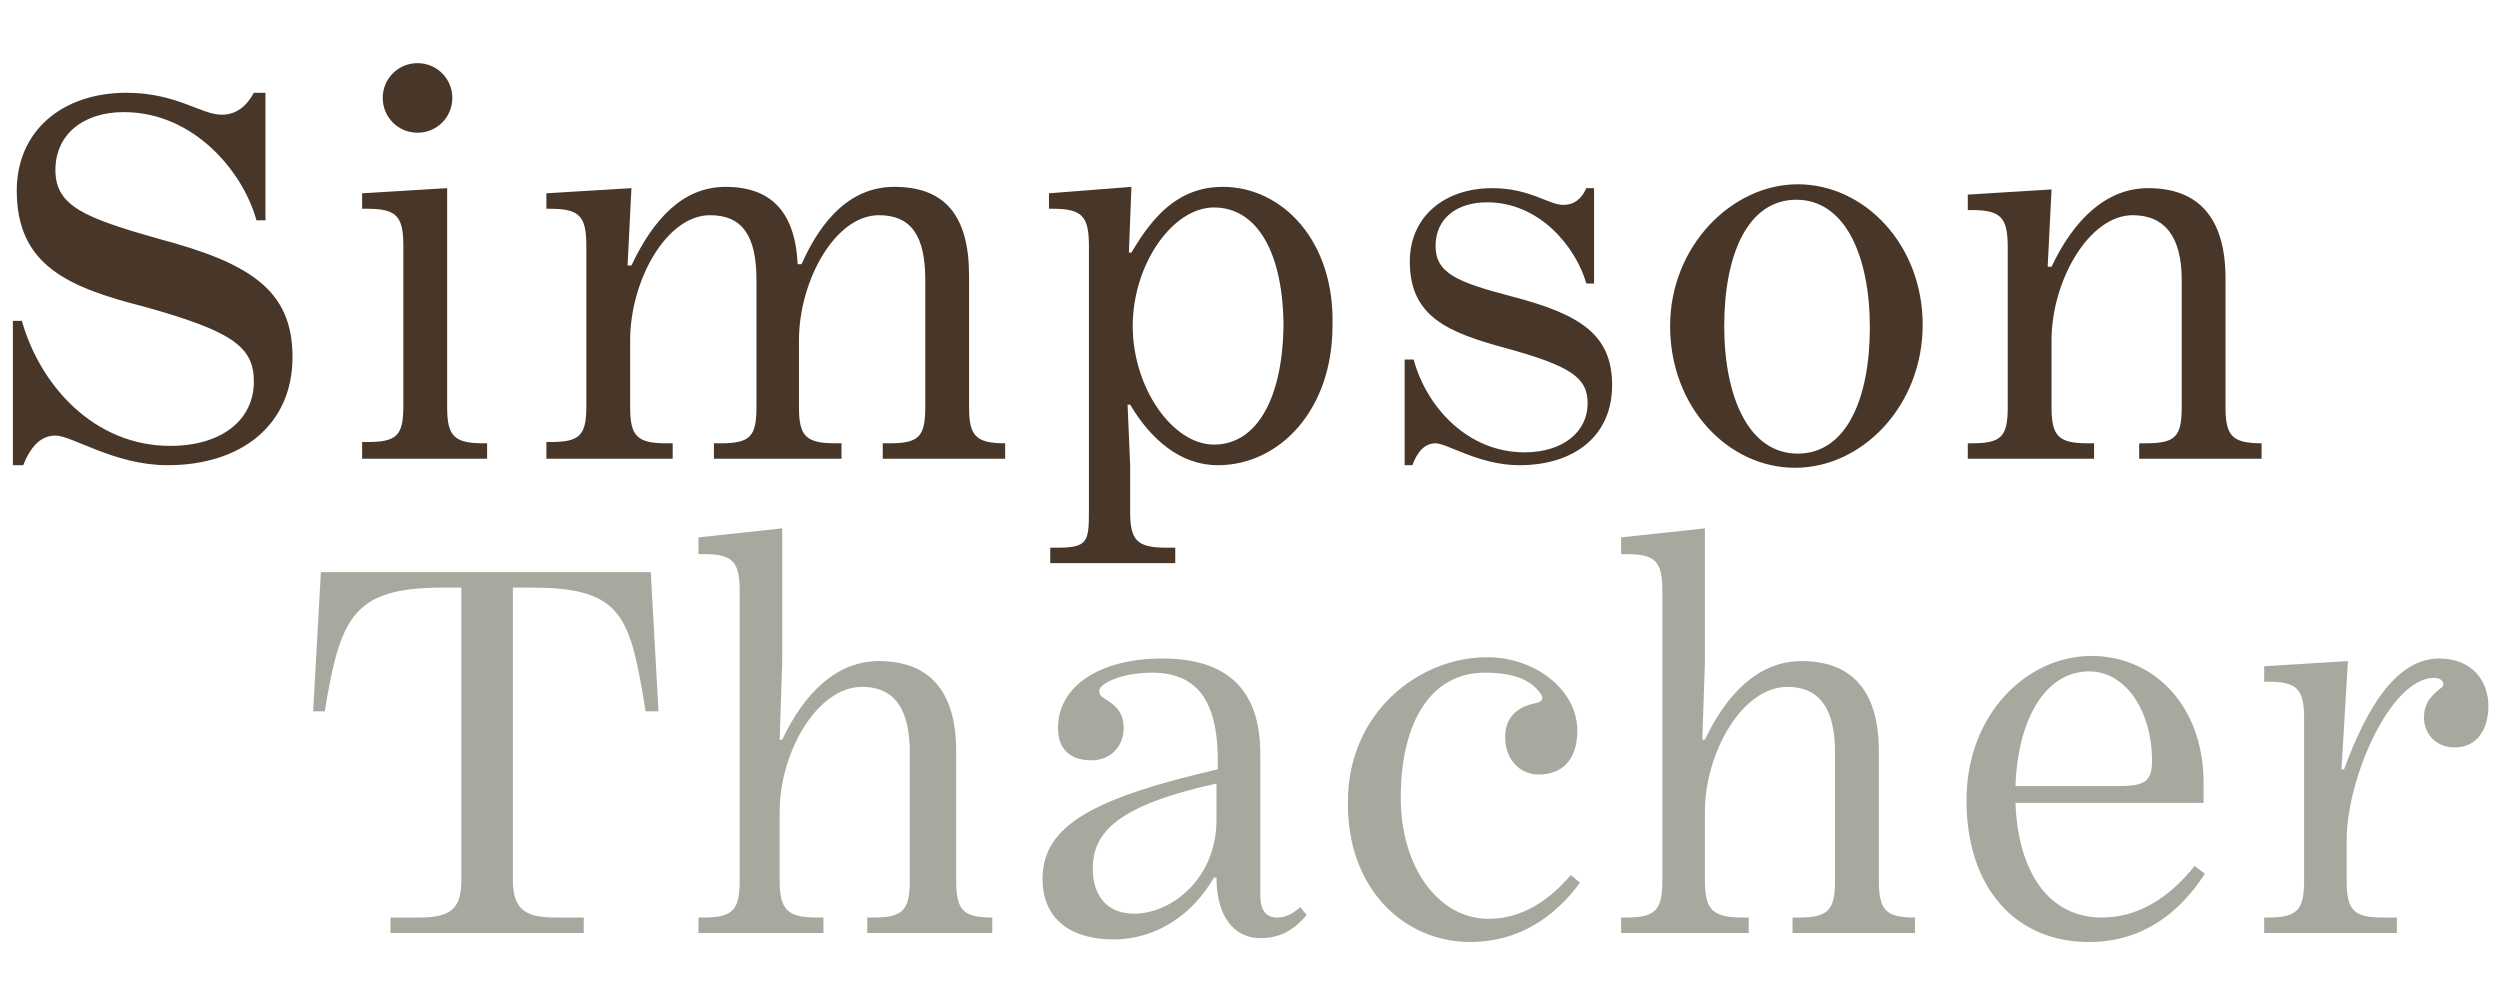 <?xml version="1.0" encoding="utf-8"?>
<!-- Generator: Adobe Illustrator 26.3.1, SVG Export Plug-In . SVG Version: 6.00 Build 0)  -->
<svg version="1.1" id="Layer_1" xmlns="http://www.w3.org/2000/svg" xmlns:xlink="http://www.w3.org/1999/xlink" x="0px" y="0px"
	 viewBox="0 0 194 78" style="enable-background:new 0 0 194 78;" xml:space="preserve">
<style type="text/css">
	.st0{fill:#A9A89F;}
	.st1{fill:#483729;}
</style>
<path class="st0" d="M30.4,72.4h14.9v-1.2h-2.2c-2.3,0-3.3-0.6-3.3-2.9V45.6h1.5c7.1,0,7.6,2.3,8.8,9.6h1l-0.6-10.8H24.9l-0.6,10.8
	h0.9c1.2-7.2,2.1-9.6,9.1-9.6h1.5v22.7c0,2.3-0.9,2.9-3.3,2.9h-2.2V72.4z M54.1,72.4h9.8v-1.2h-0.5c-2.3,0-2.9-0.6-2.9-2.9V63
	c0-4.6,2.9-9.7,6.4-9.7c2.5,0,3.7,1.7,3.7,5.1v9.9c0,2.3-0.5,2.9-2.8,2.9h-0.5v1.2H77v-1.2h0c-2.3,0-2.8-0.6-2.8-2.9v-10
	c0-4.7-2.1-7-6-7c-3.3,0-5.8,2.5-7.5,6.1h-0.2l0.2-6V41l-6.5,0.7V43h0.4c2.3,0,2.8,0.6,2.8,2.9v22.4c0,2.3-0.5,2.9-2.8,2.9h-0.4
	V72.4z M86.4,72.9c3.4,0,6.2-2,7.8-4.8h0.2c0,3.2,1.5,4.7,3.4,4.7c1.5,0,2.6-0.6,3.6-1.8l-0.5-0.6c-0.6,0.5-1.1,0.8-1.8,0.8
	c-0.8,0-1.3-0.5-1.3-1.7V58.5c0-5.2-2.8-7.4-7.6-7.4c-4.8,0-8.1,2.1-8.1,5.4c0,1.5,0.8,2.5,2.6,2.5c1.5,0,2.5-1.1,2.5-2.5
	c0-1.1-0.5-1.7-1.5-2.3c-0.2-0.1-0.4-0.3-0.4-0.6c0-0.5,1.6-1.4,4.1-1.4c3.5,0,5.1,2.2,5.1,6.8v0.7C85,61.9,80.9,64,80.9,68.2
	C80.9,71.4,83.2,72.9,86.4,72.9 M88,70.9c-2.1,0-3.2-1.4-3.2-3.5c0-2.8,1.9-4.9,9.6-6.6v2.8C94.4,68.2,90.9,70.9,88,70.9
	 M114.1,73.1c3.8,0,6.6-2,8.5-4.6l-0.7-0.6c-1.8,2.1-3.9,3.4-6.4,3.4c-3.8,0-6.8-3.9-6.8-9.4c0-6.1,2.5-9.7,6.5-9.7
	c2.2,0,3.6,0.5,4.4,1.7c0.2,0.3,0.1,0.6-0.6,0.7c-1.3,0.3-2.2,1.1-2.2,2.6c0,1.7,1.1,2.9,2.6,2.9c1.7,0,3-1,3-3.4
	c0-3.2-3.3-5.7-7-5.7c-5.3,0-10.8,4.3-10.8,11.2C104.5,68.9,108.9,73.1,114.1,73.1 M125.9,72.4h9.8v-1.2h-0.5
	c-2.3,0-2.9-0.6-2.9-2.9V63c0-4.6,2.9-9.7,6.4-9.7c2.5,0,3.7,1.7,3.7,5.1v9.9c0,2.3-0.5,2.9-2.8,2.9h-0.5v1.2h9.5v-1.2h0
	c-2.3,0-2.8-0.6-2.8-2.9v-10c0-4.7-2.1-7-6-7c-3.3,0-5.8,2.5-7.5,6.1h-0.2l0.2-6V41l-6.5,0.7V43h0.4c2.3,0,2.8,0.6,2.8,2.9v22.4
	c0,2.3-0.5,2.9-2.8,2.9h-0.4V72.4z M162.1,73.1c4.1,0,7-2.2,9-5.3l-0.8-0.6c-2,2.5-4.4,4-7.2,4c-4.1,0-6.5-3.5-6.7-8.9H171
	c0-0.2,0-1.1,0-1.5c0-6.2-4-9.9-8.7-9.9c-5,0-9.7,4.5-9.7,11.2C152.6,68.9,156.4,73.1,162.1,73.1 M156.4,61c0.2-5.5,2.5-8.9,5.7-8.9
	c3,0,4.9,3.3,4.9,6.9c0,1.7-0.6,2-2.7,2H156.4z M175.5,72.4H186v-1.2h-1.1c-2.3,0-2.8-0.6-2.8-2.9v-3.1c0-4.8,3.4-12.6,6.8-12.6
	c0.7,0,0.9,0.6,0.5,0.8c-0.9,0.7-1.3,1.3-1.3,2.3c0,1.1,0.8,2.3,2.4,2.3c1.7,0,2.6-1.4,2.6-3.2c0-2-1.3-3.7-3.8-3.7
	c-3.3,0-5.6,3.7-7.4,8.6h-0.2l0.5-8.4l-6.5,0.4v1.2h0.3c2.3,0,2.8,0.6,2.8,2.9v12.5c0,2.3-0.5,2.9-2.8,2.9h-0.3V72.4z"/>
<path class="st1" d="M28.1,35.6h9.7v-1.2h-0.3c-2.3,0-2.8-0.6-2.8-2.8V14.6L28.1,15v1.2h0.4c2.3,0,2.8,0.6,2.8,2.9v12.4
	c0,2.3-0.5,2.8-2.8,2.8h-0.4V35.6z M42.4,35.6h9.8v-1.2h-0.5c-2.3,0-2.8-0.6-2.8-2.8v-5.2c0-4.6,2.8-9.7,6.2-9.7
	c2.5,0,3.6,1.6,3.6,5v9.9c0,2.3-0.5,2.8-2.8,2.8h-0.5v1.2h9.9v-1.2h-0.5c-2.3,0-2.8-0.6-2.8-2.8v-5.2c0-4.6,2.8-9.7,6.2-9.7
	c2.5,0,3.6,1.6,3.6,5v9.9c0,2.3-0.5,2.8-2.8,2.8h-0.5v1.2H78v-1.2h0c-2.3,0-2.8-0.6-2.8-2.8V21.4c0-4.7-1.9-6.9-5.8-6.9
	c-3.3,0-5.6,2.4-7.2,6h-0.3c-0.2-4.1-2.1-6-5.6-6c-3.3,0-5.6,2.5-7.3,6.1h-0.3l0.3-6L42.4,15v1.2h0.3c2.3,0,2.8,0.6,2.8,2.9v12.4
	c0,2.3-0.5,2.8-2.8,2.8h-0.3V35.6z M94.9,14.5c-3.4,0-5.4,2.2-7.1,5.1h-0.2l0.2-5.1L81.4,15v1.2h0.3c2.3,0,2.8,0.6,2.8,2.9v20.6
	c0,2.3-0.1,2.8-2.4,2.8h-0.6v1.2h9.7v-1.2h-0.7c-2.3,0-2.8-0.6-2.8-2.8v-3.6l-0.2-4.7h0.2c1.6,2.7,3.9,4.7,6.8,4.7
	c4.8,0,8.9-4.3,8.9-10.8C103.6,18.7,99.5,14.5,94.9,14.5z M94.2,34.5c-3.2,0-6.3-4.4-6.3-9.2c0-4.8,3.1-9.2,6.3-9.2
	c3.4,0,5.4,3.6,5.4,9.3C99.5,30.8,97.6,34.5,94.2,34.5z M109,36.1h0.6c0.4-1.1,1-1.7,1.8-1.7c0.9,0,3.4,1.7,6.5,1.7
	c4.3,0,7.2-2.3,7.2-6.2c0-3.9-2.4-5.5-7.8-6.9c-4.2-1.1-5.9-1.8-5.9-3.9c0-2.2,1.7-3.4,4-3.4c4.1,0,6.9,3.5,7.7,6.3h0.6v-7.4h-0.6
	c-0.4,0.9-1,1.3-1.8,1.3c-1.1,0-2.6-1.3-5.5-1.3c-3.7,0-6.4,2.2-6.4,5.7c0,4.3,3,5.5,7.4,6.7c5.1,1.4,6.4,2.3,6.4,4.3
	c0,2.2-1.9,3.8-4.9,3.8c-4.4,0-7.6-3.5-8.6-7.2H109V36.1z M139.5,14.3c-5.1,0-9.9,4.8-9.9,11c0,6.3,4.5,11,9.7,11
	c5.2,0,9.9-4.8,9.9-11.1C149.2,19,144.7,14.3,139.5,14.3z M139.5,35.2c-3.8,0-5.7-4.4-5.7-9.9c0-5.5,1.8-9.8,5.6-9.8
	c3.8,0,5.7,4.4,5.7,9.9C145.1,30.9,143.3,35.2,139.5,35.2z M152.7,35.6h9.8v-1.2H162c-2.3,0-2.8-0.6-2.8-2.8v-5.2
	c0-4.6,2.9-9.7,6.3-9.7c2.5,0,3.8,1.7,3.8,5v9.9c0,2.3-0.5,2.8-2.8,2.8H166v1.2h9.5v-1.2h0c-2.3,0-2.8-0.6-2.8-2.8v-10
	c0-4.7-2.1-7-6-7c-3.3,0-5.8,2.5-7.5,6.1h-0.3l0.3-6l-6.5,0.4v1.2h0.3c2.3,0,2.8,0.6,2.8,2.9v12.4c0,2.3-0.5,2.8-2.8,2.8h-0.3V35.6z
	 M1,24.9h0.7c1.4,5,5.6,9.7,11.5,9.7c4,0,6.5-2,6.5-5c0-2.7-1.7-3.9-8.5-5.8c-5.9-1.5-9.9-3.2-9.9-9c0-4.7,3.6-7.6,8.5-7.6
	c3.9,0,5.8,1.7,7.4,1.7c1.1,0,1.9-0.6,2.5-1.7h0.9v9.9h-0.7c-1-3.7-4.8-8.4-10.3-8.4c-3.1,0-5.3,1.7-5.3,4.5c0,2.8,2.3,3.7,7.9,5.3
	c7.2,1.9,10.5,4,10.5,9.2c0,5.3-4,8.4-9.7,8.4c-4.1,0-7.4-2.3-8.7-2.3c-1.1,0-1.9,0.8-2.5,2.3H1V24.9z M32.4,10.3
	c-1.5,0-2.7-1.2-2.7-2.7s1.2-2.7,2.7-2.7c1.5,0,2.7,1.2,2.7,2.7S33.9,10.3,32.4,10.3"/>
</svg>
